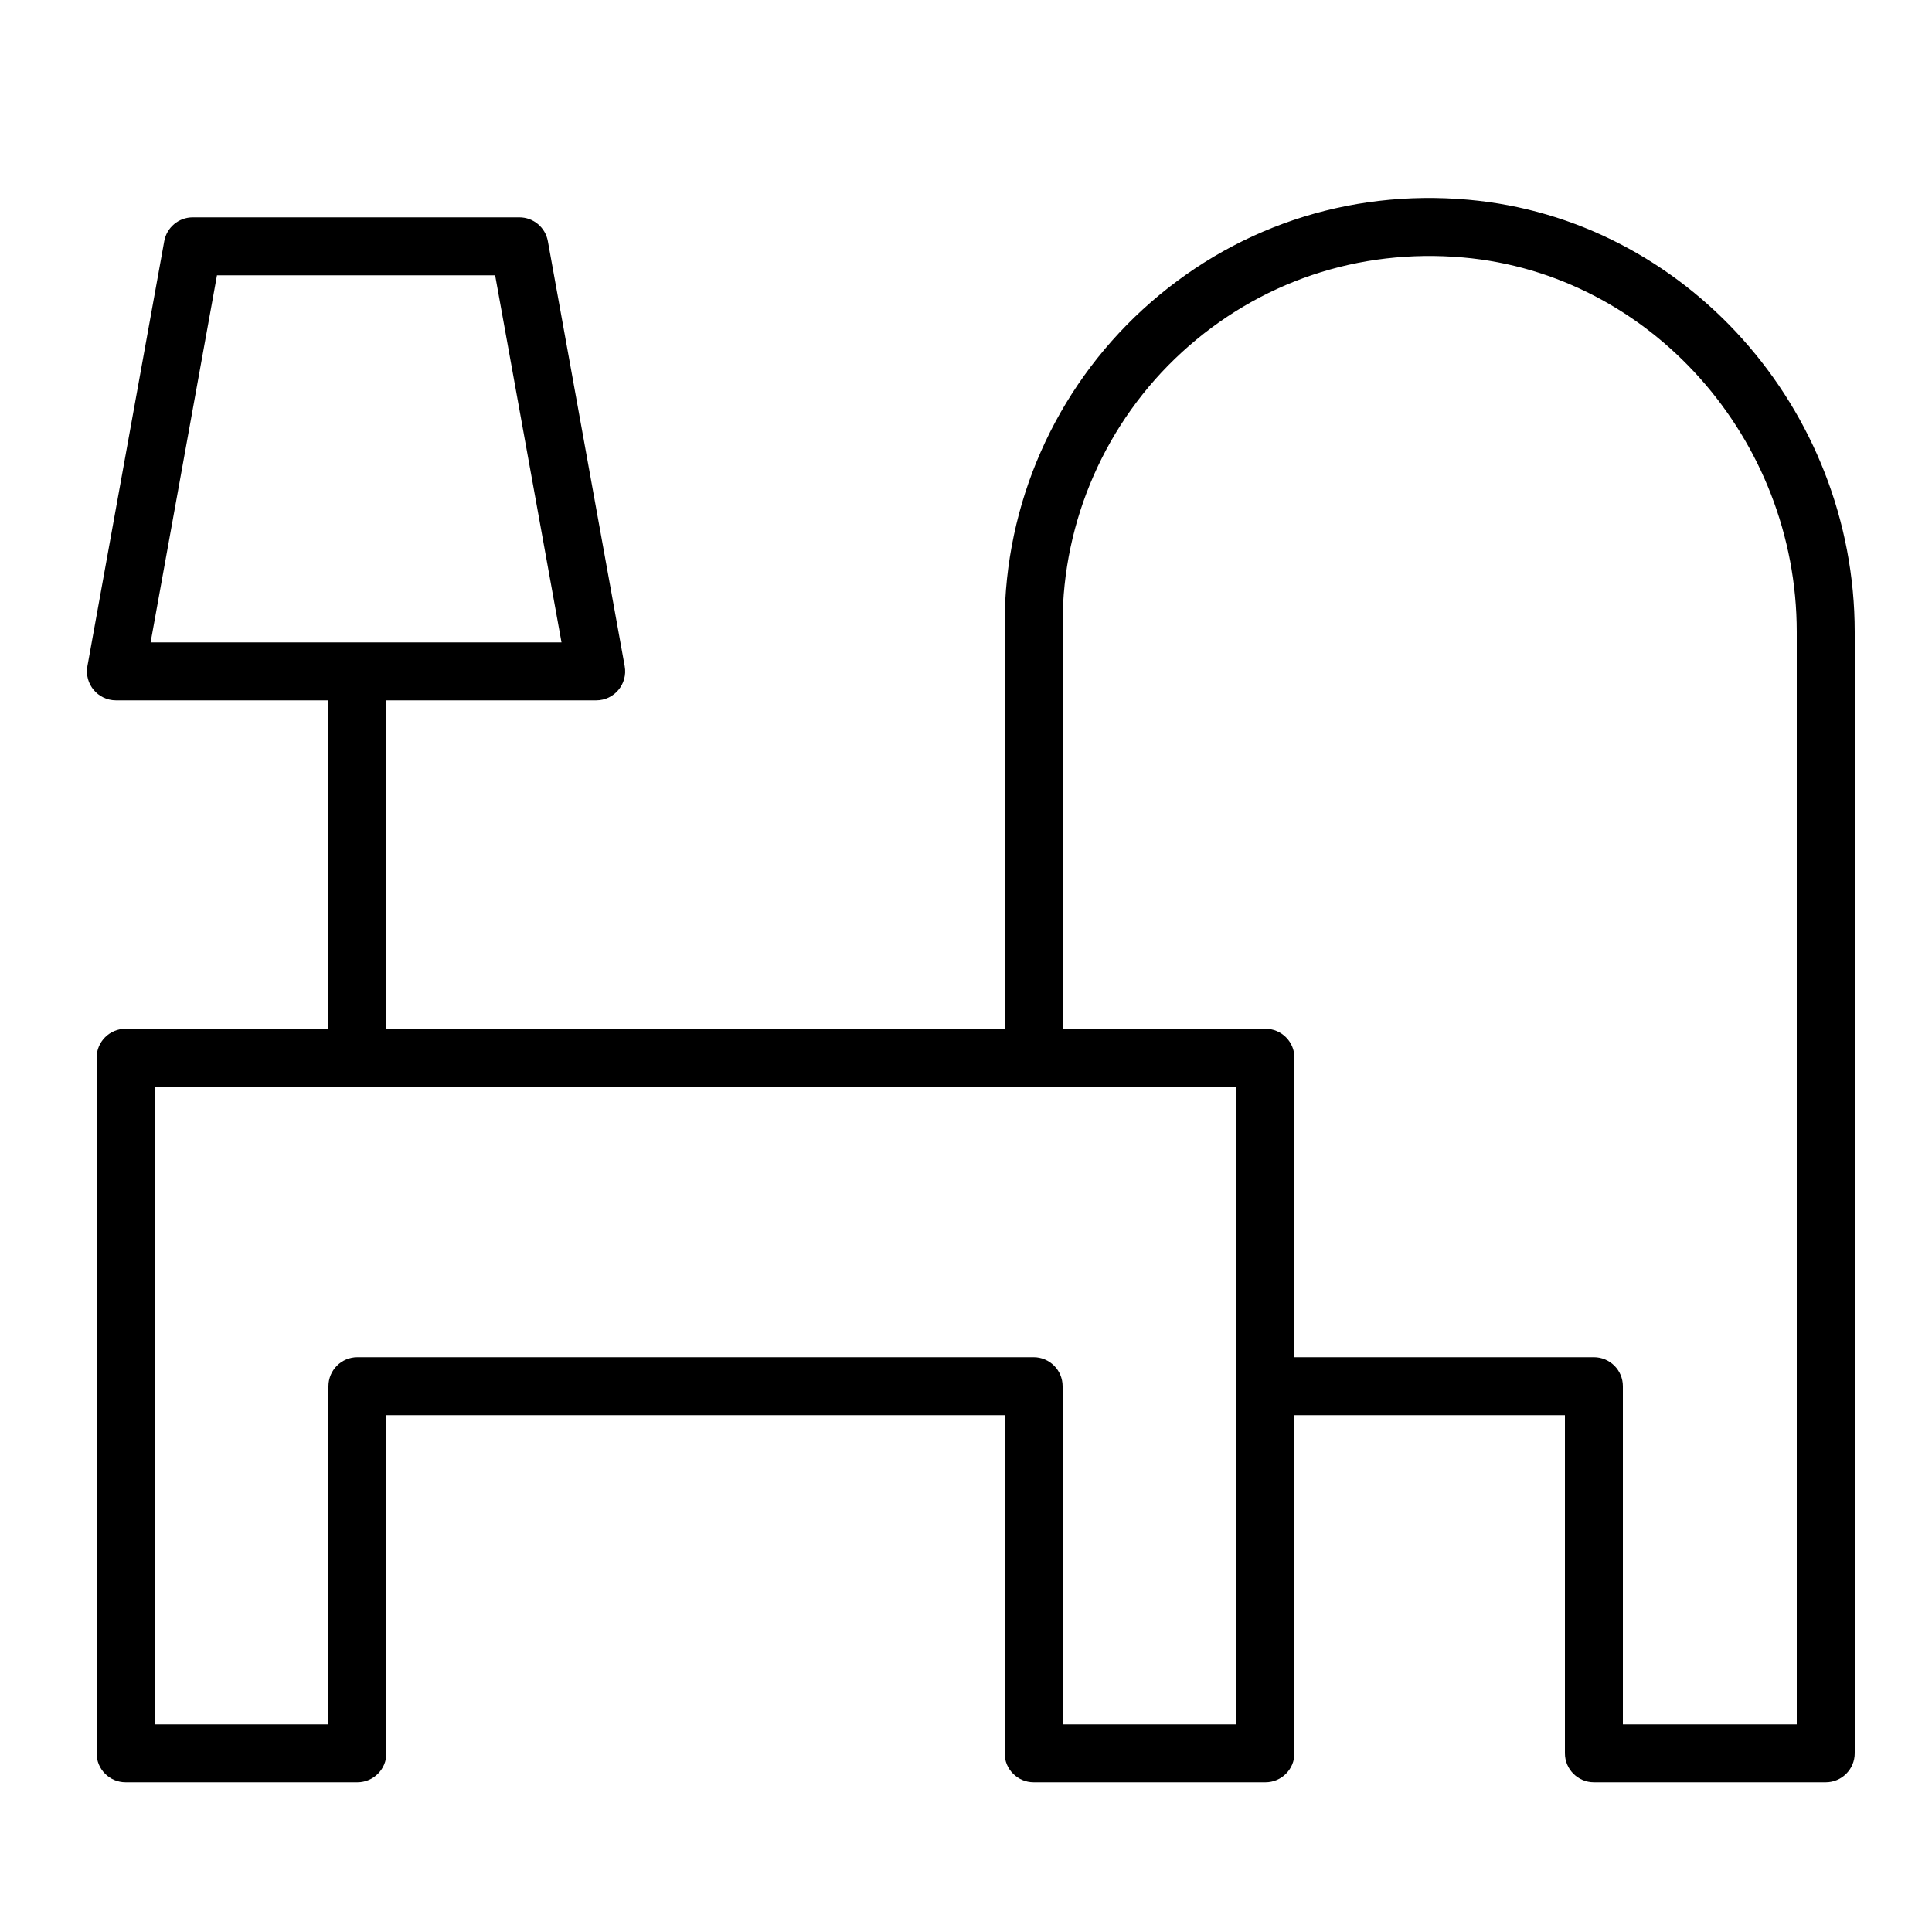 <?xml version="1.0" encoding="UTF-8"?> <svg xmlns="http://www.w3.org/2000/svg" viewBox="1950 2450 100 100" width="100" height="100" data-guides="{&quot;vertical&quot;:[],&quot;horizontal&quot;:[]}"><path fill="#000000" stroke="none" fill-opacity="1" stroke-width="1" stroke-opacity="1" color="rgb(51, 51, 51)" fill-rule="evenodd" font-size-adjust="none" id="tSvg2106bb0c64" title="Path 8" d="M 2025.994 2460.338 C 2019.737 2459.782 2013.752 2461.803 2009.147 2466.02C 2004.599 2470.192 2002.007 2476.078 2002 2482.25C 2002 2489.25 2002 2496.25 2002 2503.25C 1991.333 2503.25 1980.667 2503.25 1970 2503.25C 1970 2497.583 1970 2491.917 1970 2486.25C 1973.62 2486.25 1977.239 2486.25 1980.859 2486.25C 1981.794 2486.25 1982.501 2485.403 1982.335 2484.483C 1981.009 2477.15 1979.683 2469.816 1978.357 2462.483C 1978.228 2461.769 1977.606 2461.25 1976.881 2461.25C 1971.246 2461.25 1965.612 2461.25 1959.977 2461.25C 1959.252 2461.25 1958.63 2461.769 1958.501 2462.483C 1957.175 2469.816 1955.85 2477.15 1954.524 2484.483C 1954.359 2485.403 1955.065 2486.248 1956 2486.25C 1959.667 2486.25 1963.333 2486.25 1967 2486.25C 1967 2491.917 1967 2497.583 1967 2503.25C 1963.5 2503.25 1960 2503.25 1956.5 2503.25C 1955.672 2503.25 1955 2503.922 1955 2504.75C 1955 2516.75 1955 2528.75 1955 2540.75C 1955 2541.578 1955.672 2542.25 1956.5 2542.25C 1960.5 2542.25 1964.5 2542.25 1968.5 2542.25C 1969.328 2542.25 1970 2541.578 1970 2540.75C 1970 2534.917 1970 2529.083 1970 2523.25C 1980.667 2523.25 1991.333 2523.25 2002 2523.25C 2002 2529.083 2002 2534.917 2002 2540.75C 2002 2541.578 2002.672 2542.25 2003.5 2542.25C 2007.5 2542.25 2011.5 2542.25 2015.5 2542.25C 2016.328 2542.25 2017 2541.578 2017 2540.75C 2017 2534.917 2017 2529.083 2017 2523.25C 2021.667 2523.25 2026.333 2523.25 2031 2523.25C 2031 2529.083 2031 2534.917 2031 2540.75C 2031 2541.578 2031.672 2542.25 2032.5 2542.25C 2036.5 2542.25 2040.5 2542.25 2044.5 2542.25C 2045.328 2542.25 2046 2541.578 2046 2540.75C 2046 2521.404 2046 2502.059 2046 2482.713C 2046 2471.156 2037.212 2461.328 2025.994 2460.338ZM 1957.795 2483.25 C 1958.94 2476.917 1960.085 2470.583 1961.23 2464.25C 1966.029 2464.25 1970.829 2464.25 1975.628 2464.25C 1976.773 2470.583 1977.919 2476.917 1979.064 2483.25C 1971.974 2483.25 1964.885 2483.25 1957.795 2483.25ZM 2014 2539.25 C 2011 2539.25 2008 2539.25 2005 2539.25C 2005 2533.417 2005 2527.583 2005 2521.75C 2005 2520.922 2004.328 2520.25 2003.5 2520.25C 1991.833 2520.25 1980.167 2520.25 1968.5 2520.25C 1967.672 2520.25 1967 2520.922 1967 2521.75C 1967 2527.583 1967 2533.417 1967 2539.25C 1964 2539.25 1961 2539.25 1958 2539.25C 1958 2528.25 1958 2517.25 1958 2506.25C 1976.667 2506.25 1995.333 2506.25 2014 2506.25C 2014 2517.25 2014 2528.25 2014 2539.25ZM 2043 2539.25 C 2040 2539.25 2037 2539.25 2034 2539.25C 2034 2533.417 2034 2527.583 2034 2521.75C 2034 2520.922 2033.328 2520.25 2032.5 2520.25C 2027.333 2520.25 2022.167 2520.25 2017 2520.25C 2017 2515.083 2017 2509.917 2017 2504.75C 2017 2503.922 2016.328 2503.25 2015.5 2503.25C 2012 2503.25 2008.5 2503.25 2005 2503.25C 2005 2496.25 2005 2489.25 2005 2482.25C 2005 2476.934 2007.25 2471.825 2011.173 2468.233C 2015.151 2464.591 2020.321 2462.85 2025.731 2463.327C 2035.414 2464.181 2043 2472.696 2043 2482.713C 2043 2501.559 2043 2520.404 2043 2539.25Z"></path><defs></defs></svg> 